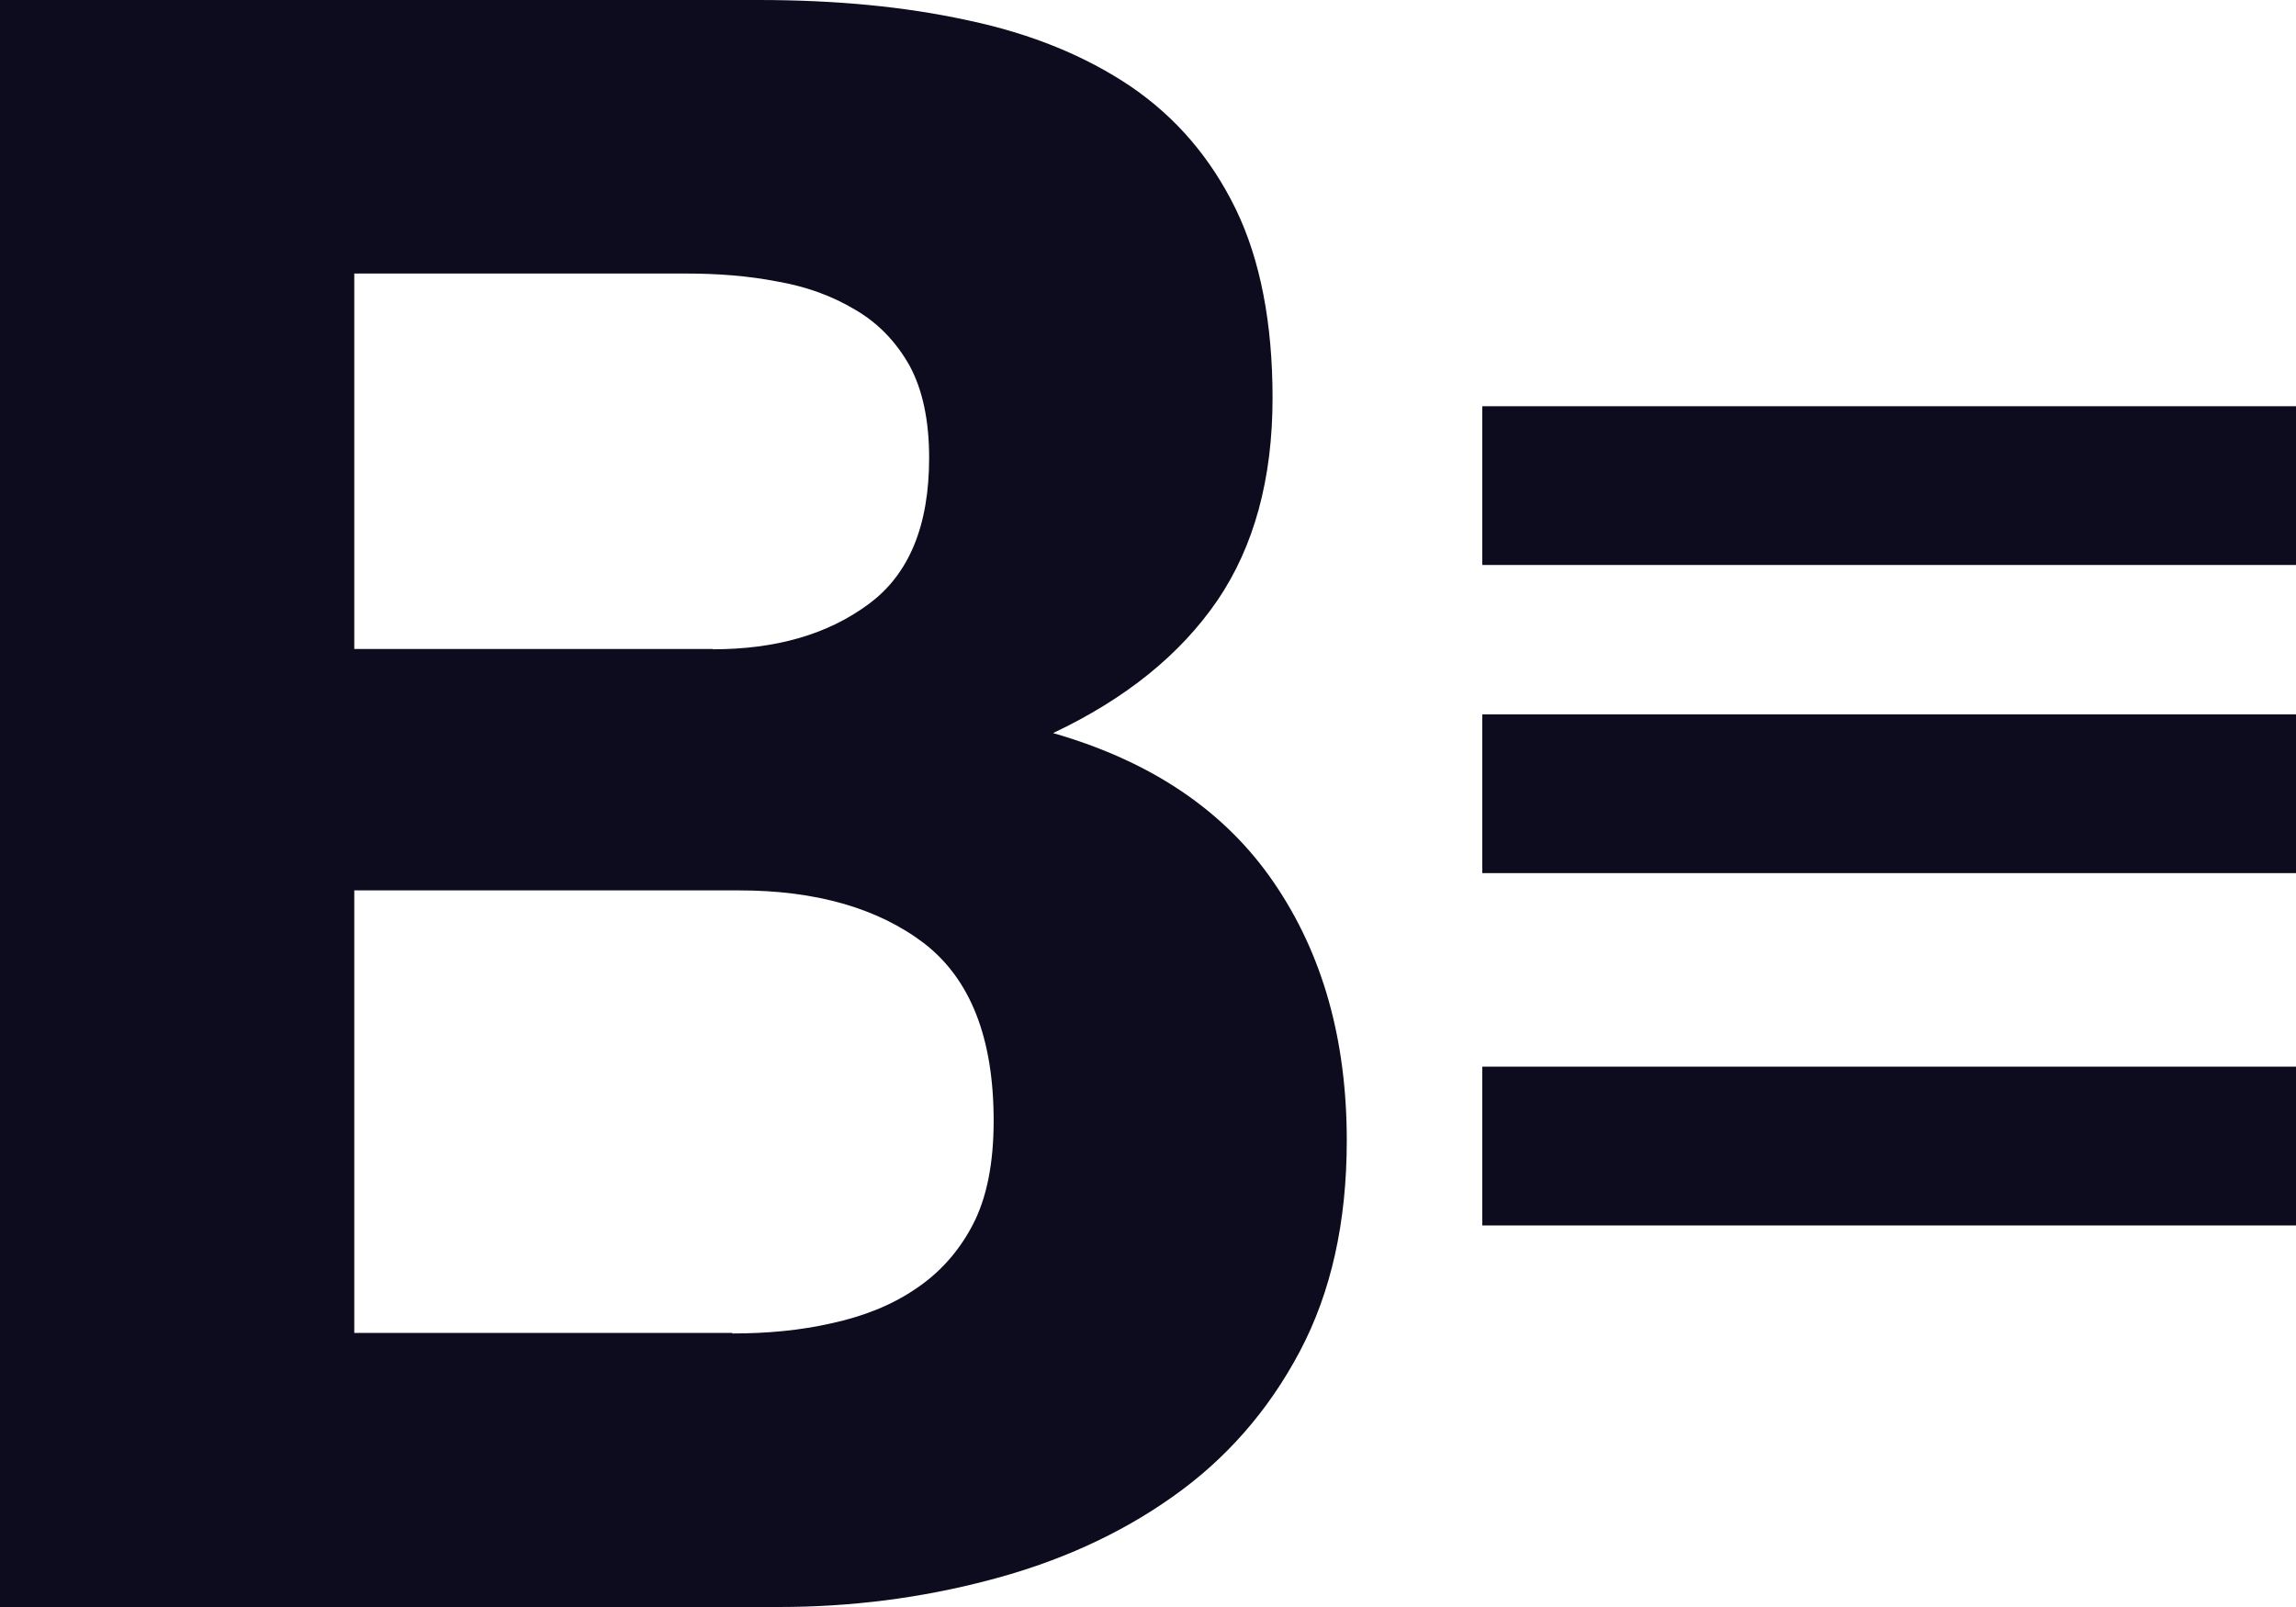 <svg width="40" height="28" viewBox="0 0 40 28" fill="none" xmlns="http://www.w3.org/2000/svg">
<path d="M13.215 0C14.557 0 15.766 0.114 16.87 0.356C17.97 0.589 18.911 0.975 19.703 1.509C20.486 2.044 21.095 2.752 21.531 3.647C21.957 4.528 22.17 5.632 22.17 6.933C22.17 8.344 21.848 9.521 21.209 10.462C20.565 11.402 19.614 12.174 18.346 12.773C20.07 13.268 21.348 14.139 22.195 15.381C23.047 16.628 23.463 18.122 23.463 19.874C23.463 21.294 23.19 22.517 22.645 23.546C22.096 24.585 21.348 25.432 20.427 26.08C19.5 26.738 18.43 27.218 17.237 27.53C16.058 27.842 14.829 28 13.572 28H0V0H13.215ZM12.417 11.313C13.512 11.313 14.418 11.056 15.132 10.526C15.84 10.006 16.187 9.155 16.187 7.977C16.187 7.324 16.073 6.79 15.845 6.369C15.607 5.948 15.29 5.622 14.894 5.394C14.498 5.157 14.052 4.993 13.537 4.904C13.027 4.805 12.497 4.766 11.952 4.766H6.172V11.308H12.417V11.313ZM12.759 23.234C13.368 23.234 13.948 23.18 14.488 23.056C15.038 22.937 15.528 22.744 15.944 22.462C16.355 22.19 16.697 21.819 16.945 21.344C17.192 20.874 17.311 20.265 17.311 19.528C17.311 18.083 16.905 17.058 16.098 16.435C15.29 15.821 14.21 15.514 12.878 15.514H6.172V23.224H12.759V23.234Z" fill="#0D0C1E"/>
<path d="M40 7.078H25.824V9.844H40V7.078Z" fill="#0D0C1E"/>
<path d="M40 12.447H25.824V15.213H40V12.447Z" fill="#0D0C1E"/>
<path d="M40 18.585H25.824V21.352H40V18.585Z" fill="#0D0C1E"/>
</svg>
